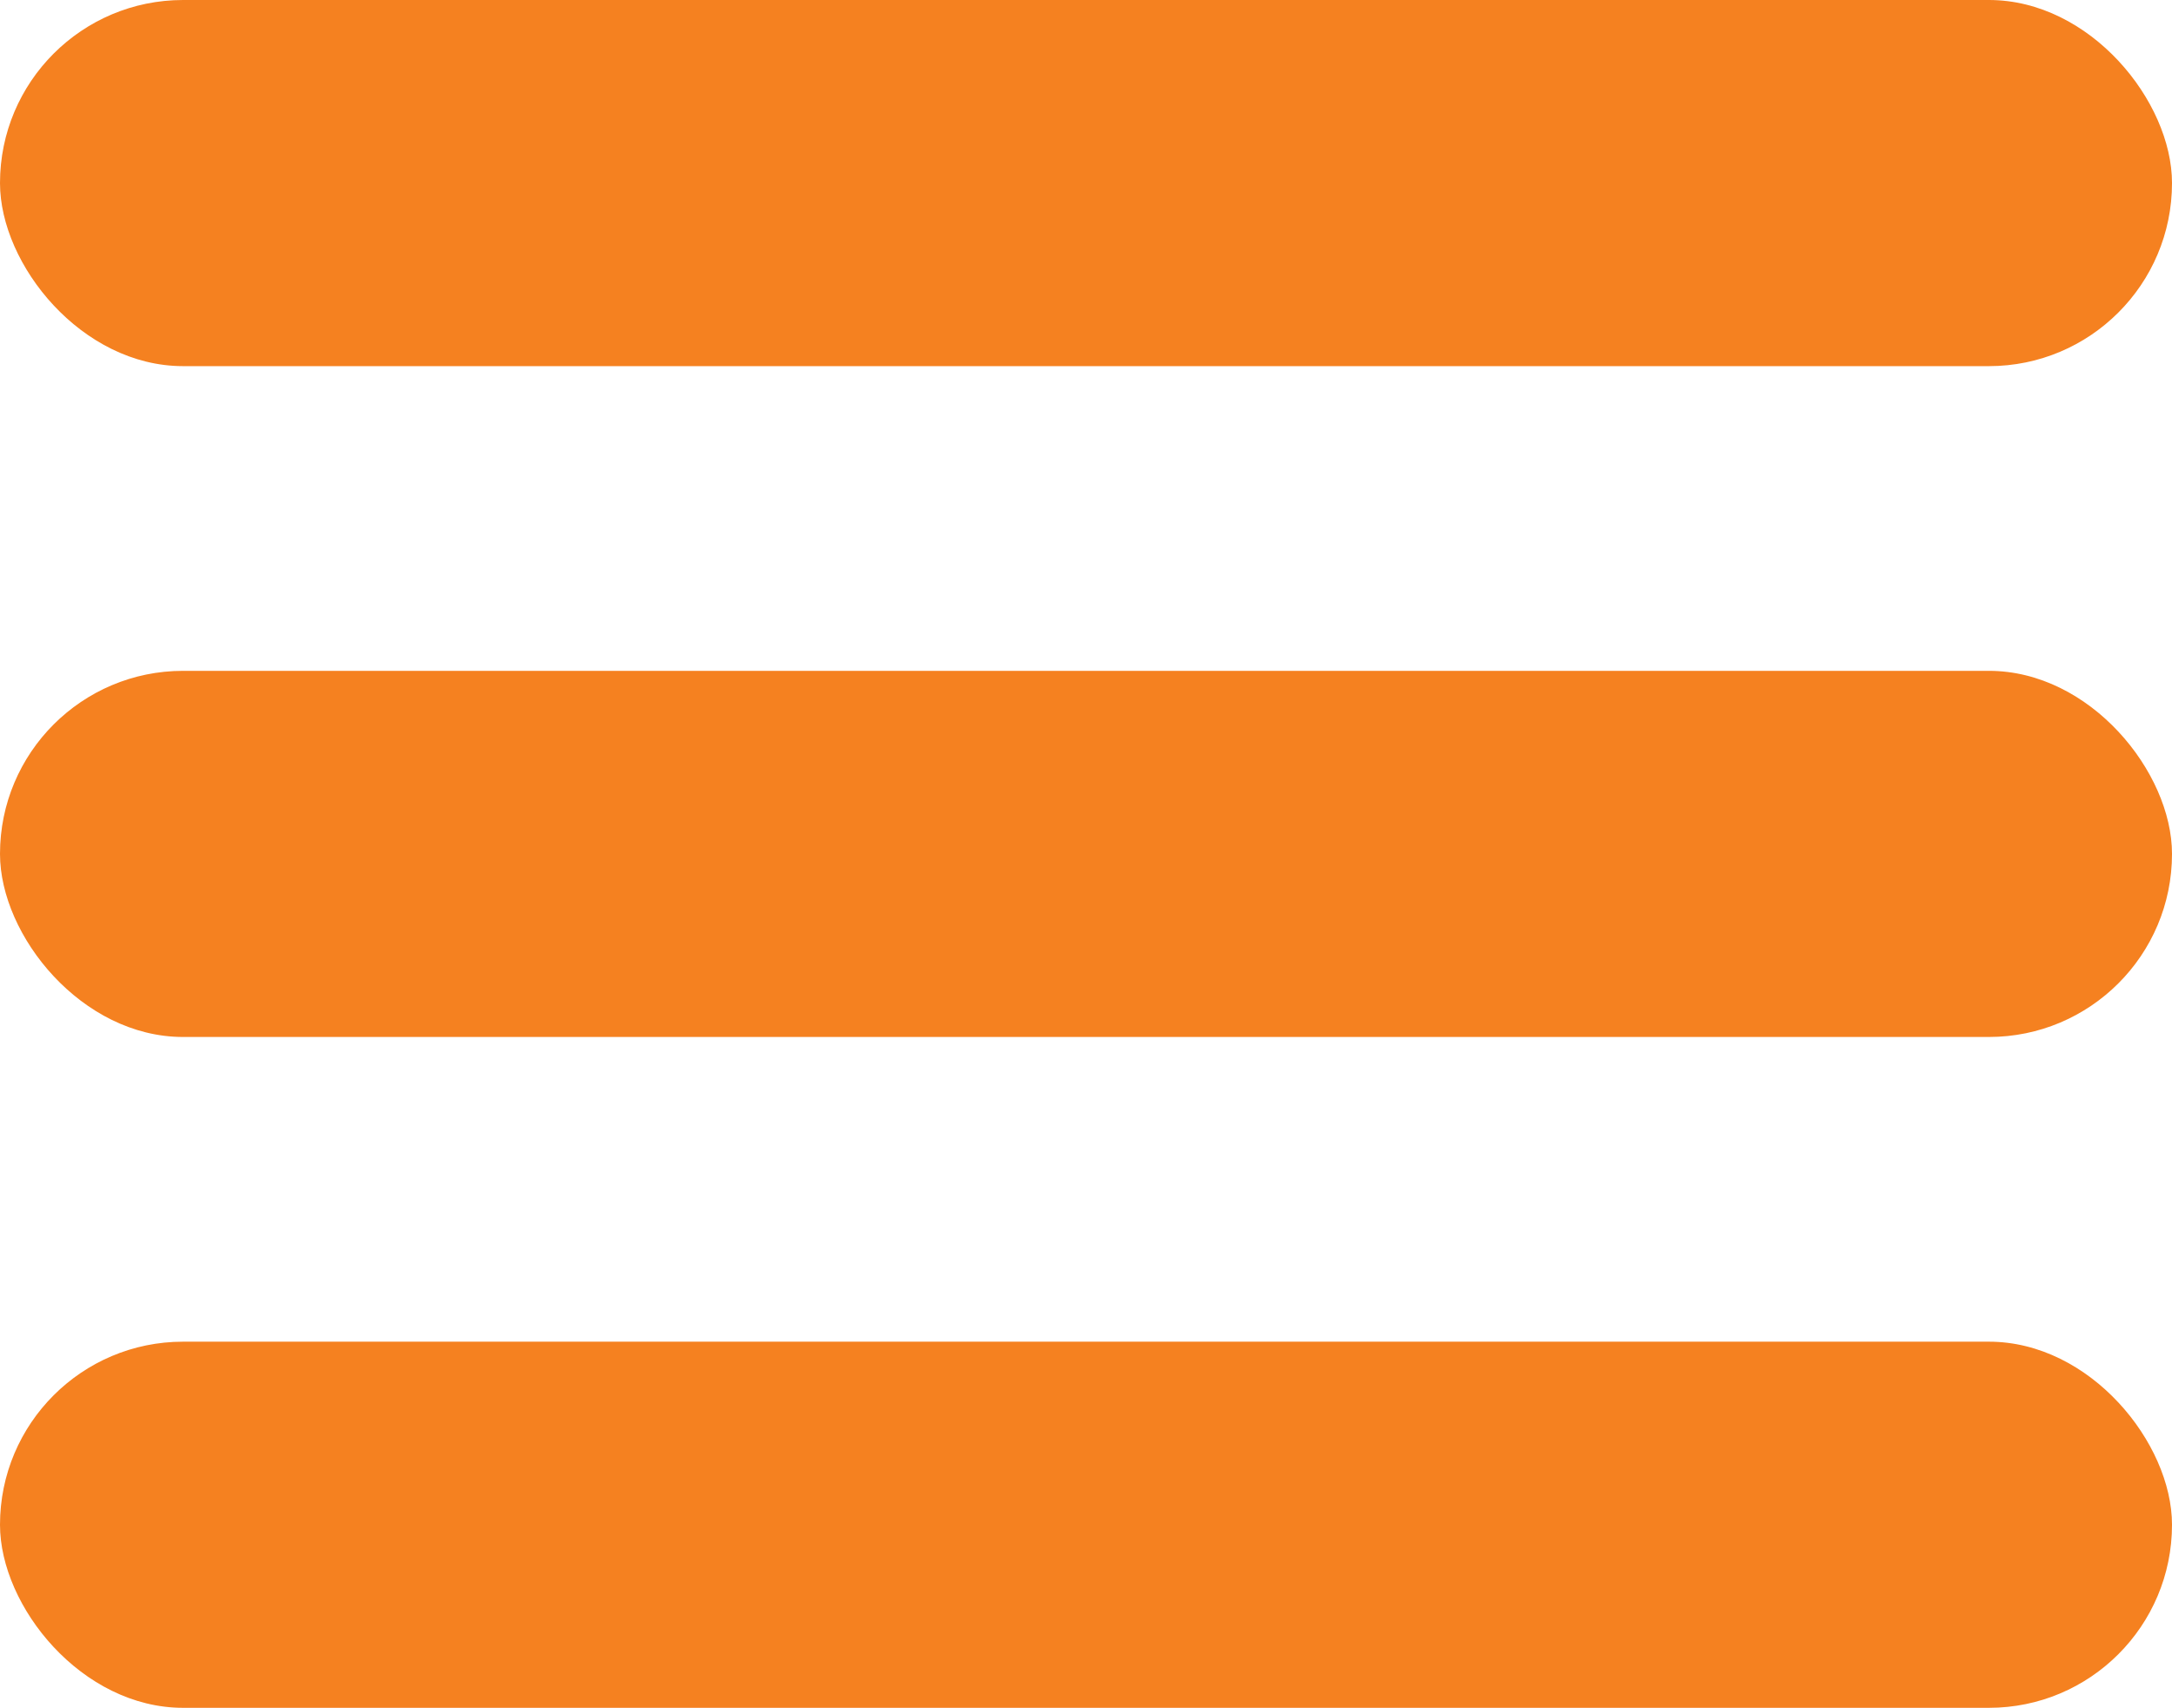 <svg xmlns="http://www.w3.org/2000/svg" id="Layer_2" viewBox="0 0 177.13 139.28"><defs><style>.cls-1{fill:#f58120;}</style></defs><g id="Layer_1-2"><rect class="cls-1" x="0" y="0" width="177.13" height="29.86" rx="14.93" ry="14.93"></rect><rect class="cls-1" x="0" y="54.71" width="177.13" height="29.86" rx="14.93" ry="14.93"></rect><rect class="cls-1" x="0" y="109.42" width="177.13" height="29.86" rx="14.93" ry="14.93"></rect></g></svg>